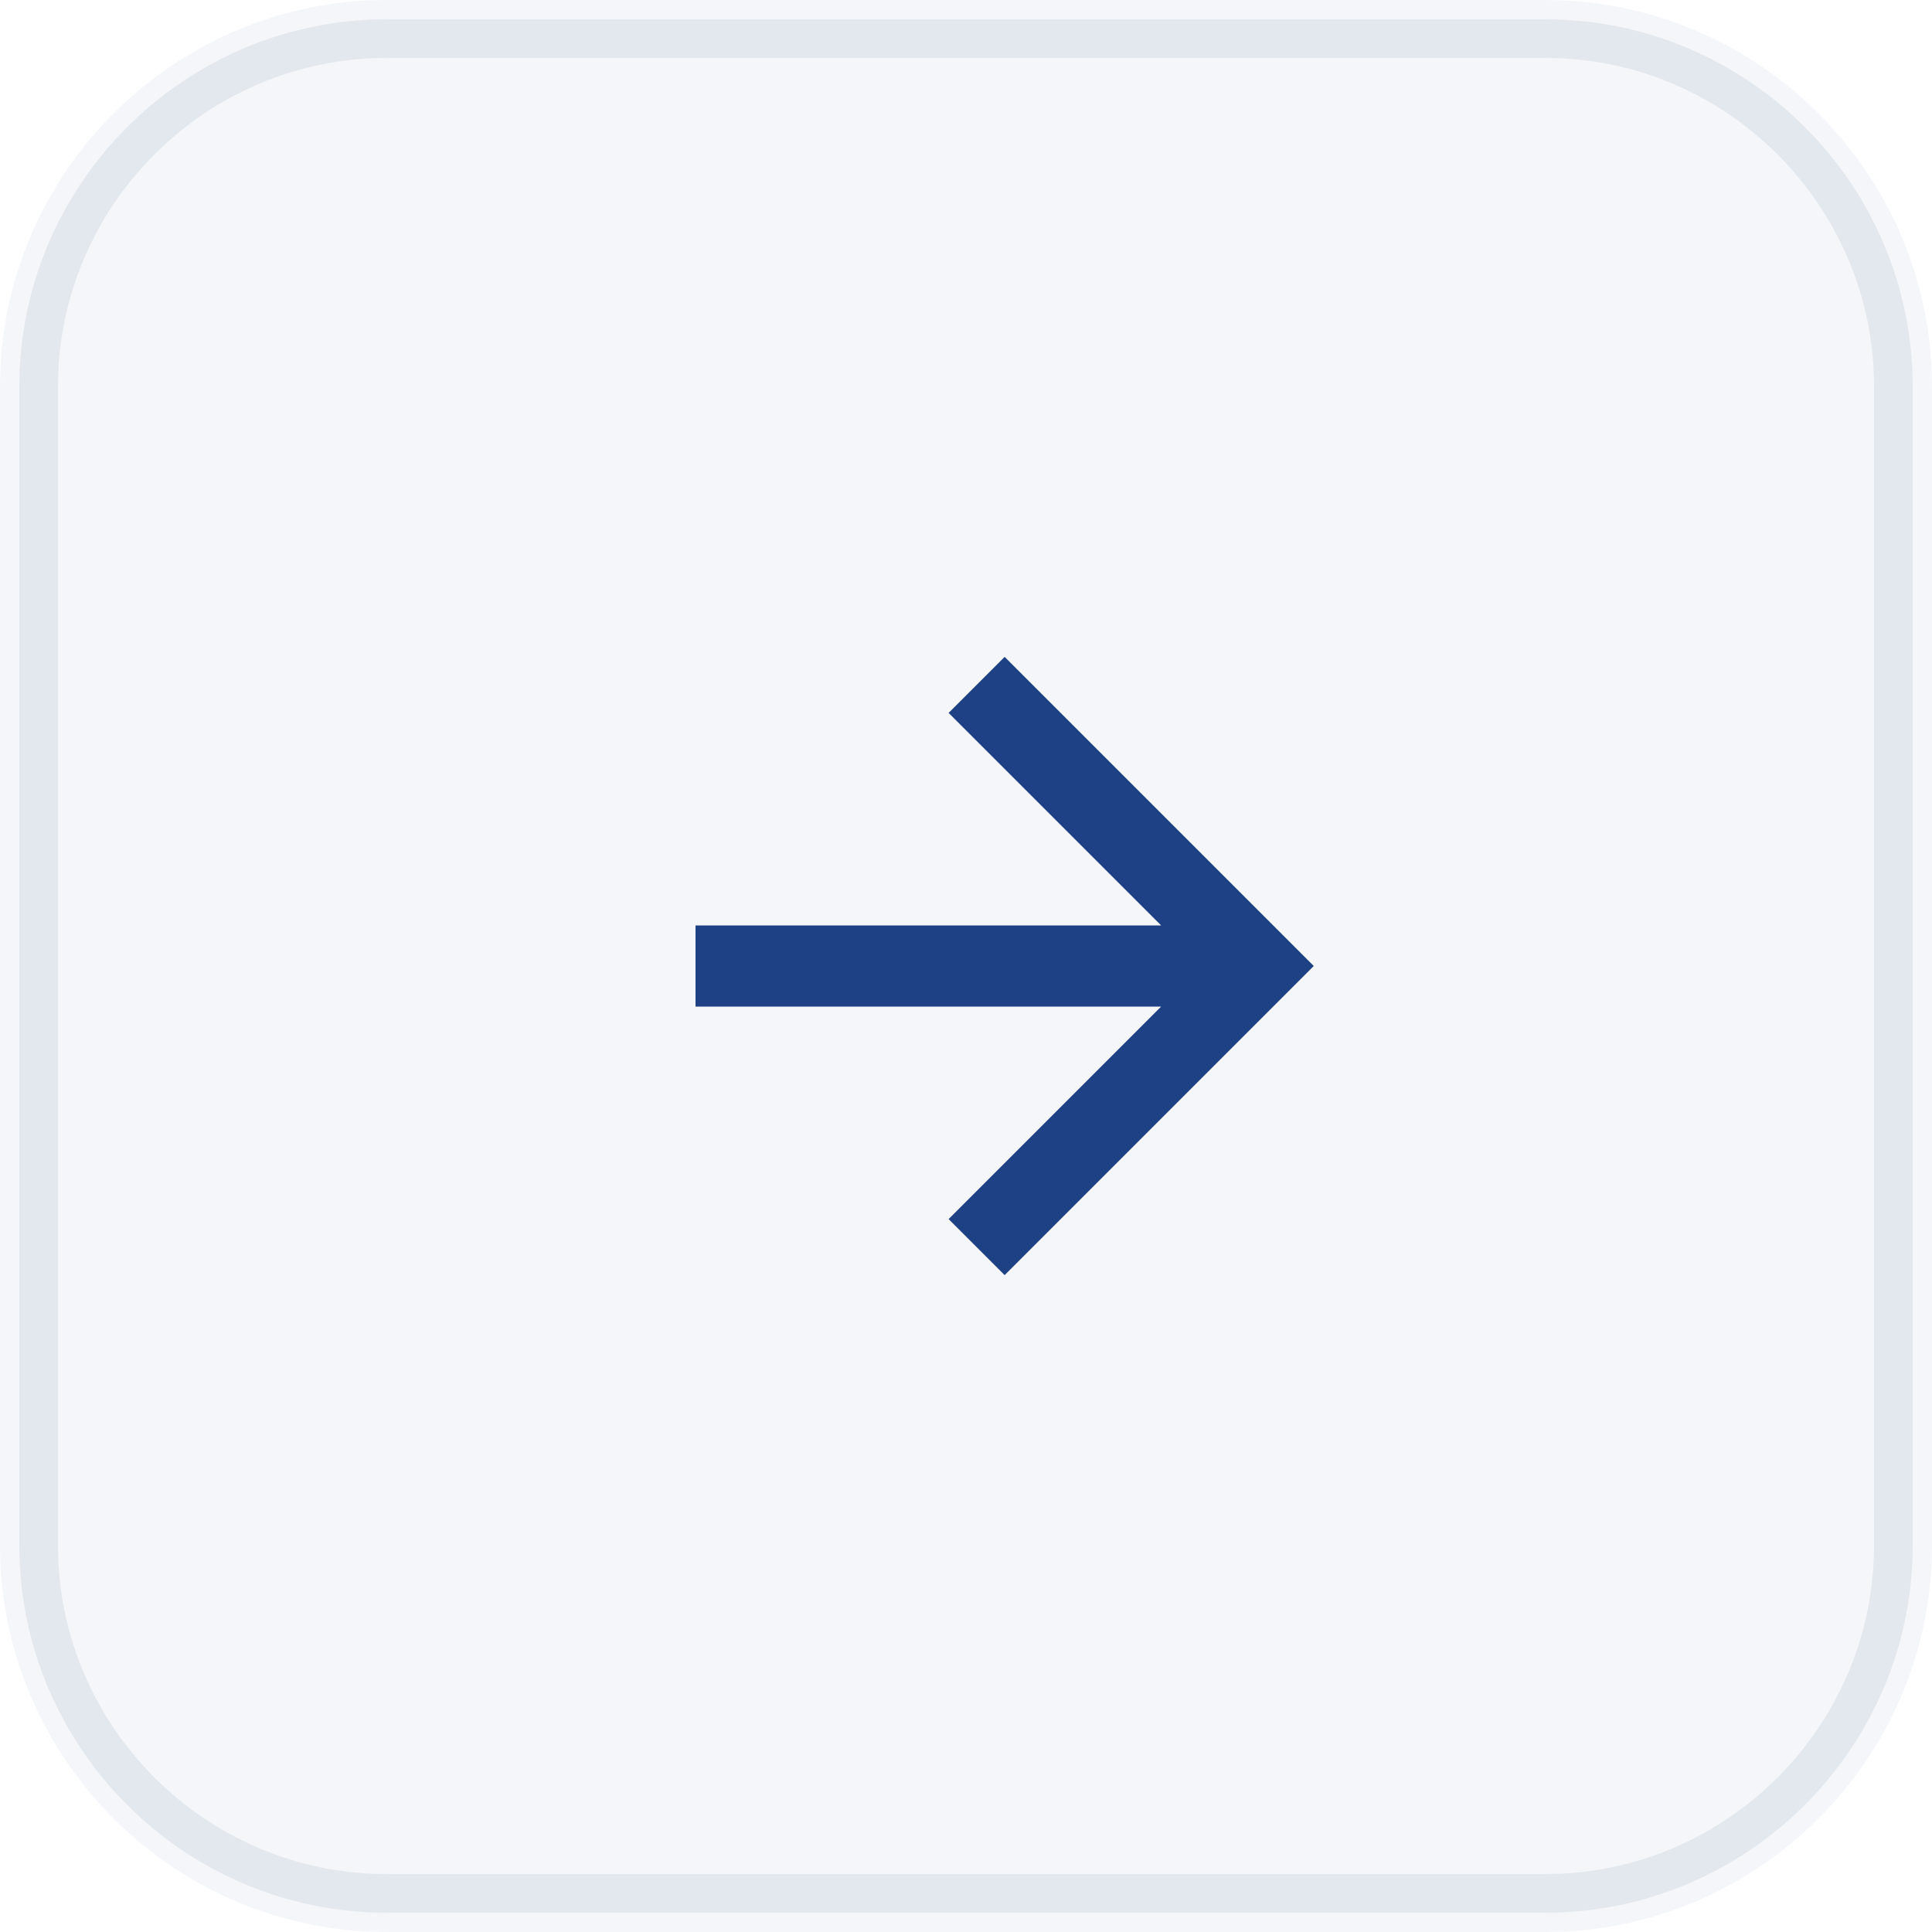 <svg xmlns="http://www.w3.org/2000/svg" xmlns:xlink="http://www.w3.org/1999/xlink" x="0px" y="0px" viewBox="0 0 100 100" width="100" height="100">
<style type="text/css">
	.st0{opacity:5.000000e-02;fill:#1e4185;}
	.st1{opacity:8.000000e-02;fill:none;stroke:#1e4185;stroke-width:2;}
	.st2{fill:#1e4185;}
</style>
<path class="st0" d="M20,0h60c11,0,20,9,20,20v60c0,11-9,20-20,20H20C9,100,0,91,0,80V20C0,9,9,0,20,0z"/>
<path class="st1" d="M20,2h60c9.9,0,18,8.1,18,18v60c0,9.9-8.1,18-18,18H20c-9.9,0-18-8.1-18-18V20C2,10.1,10.1,2,20,2z"/>
<path class="st2" d="M52,34l-2.9,2.9l11,11H36v4.2h24.1l-11,11L52,66l16-16L52,34z"/>
</svg>
